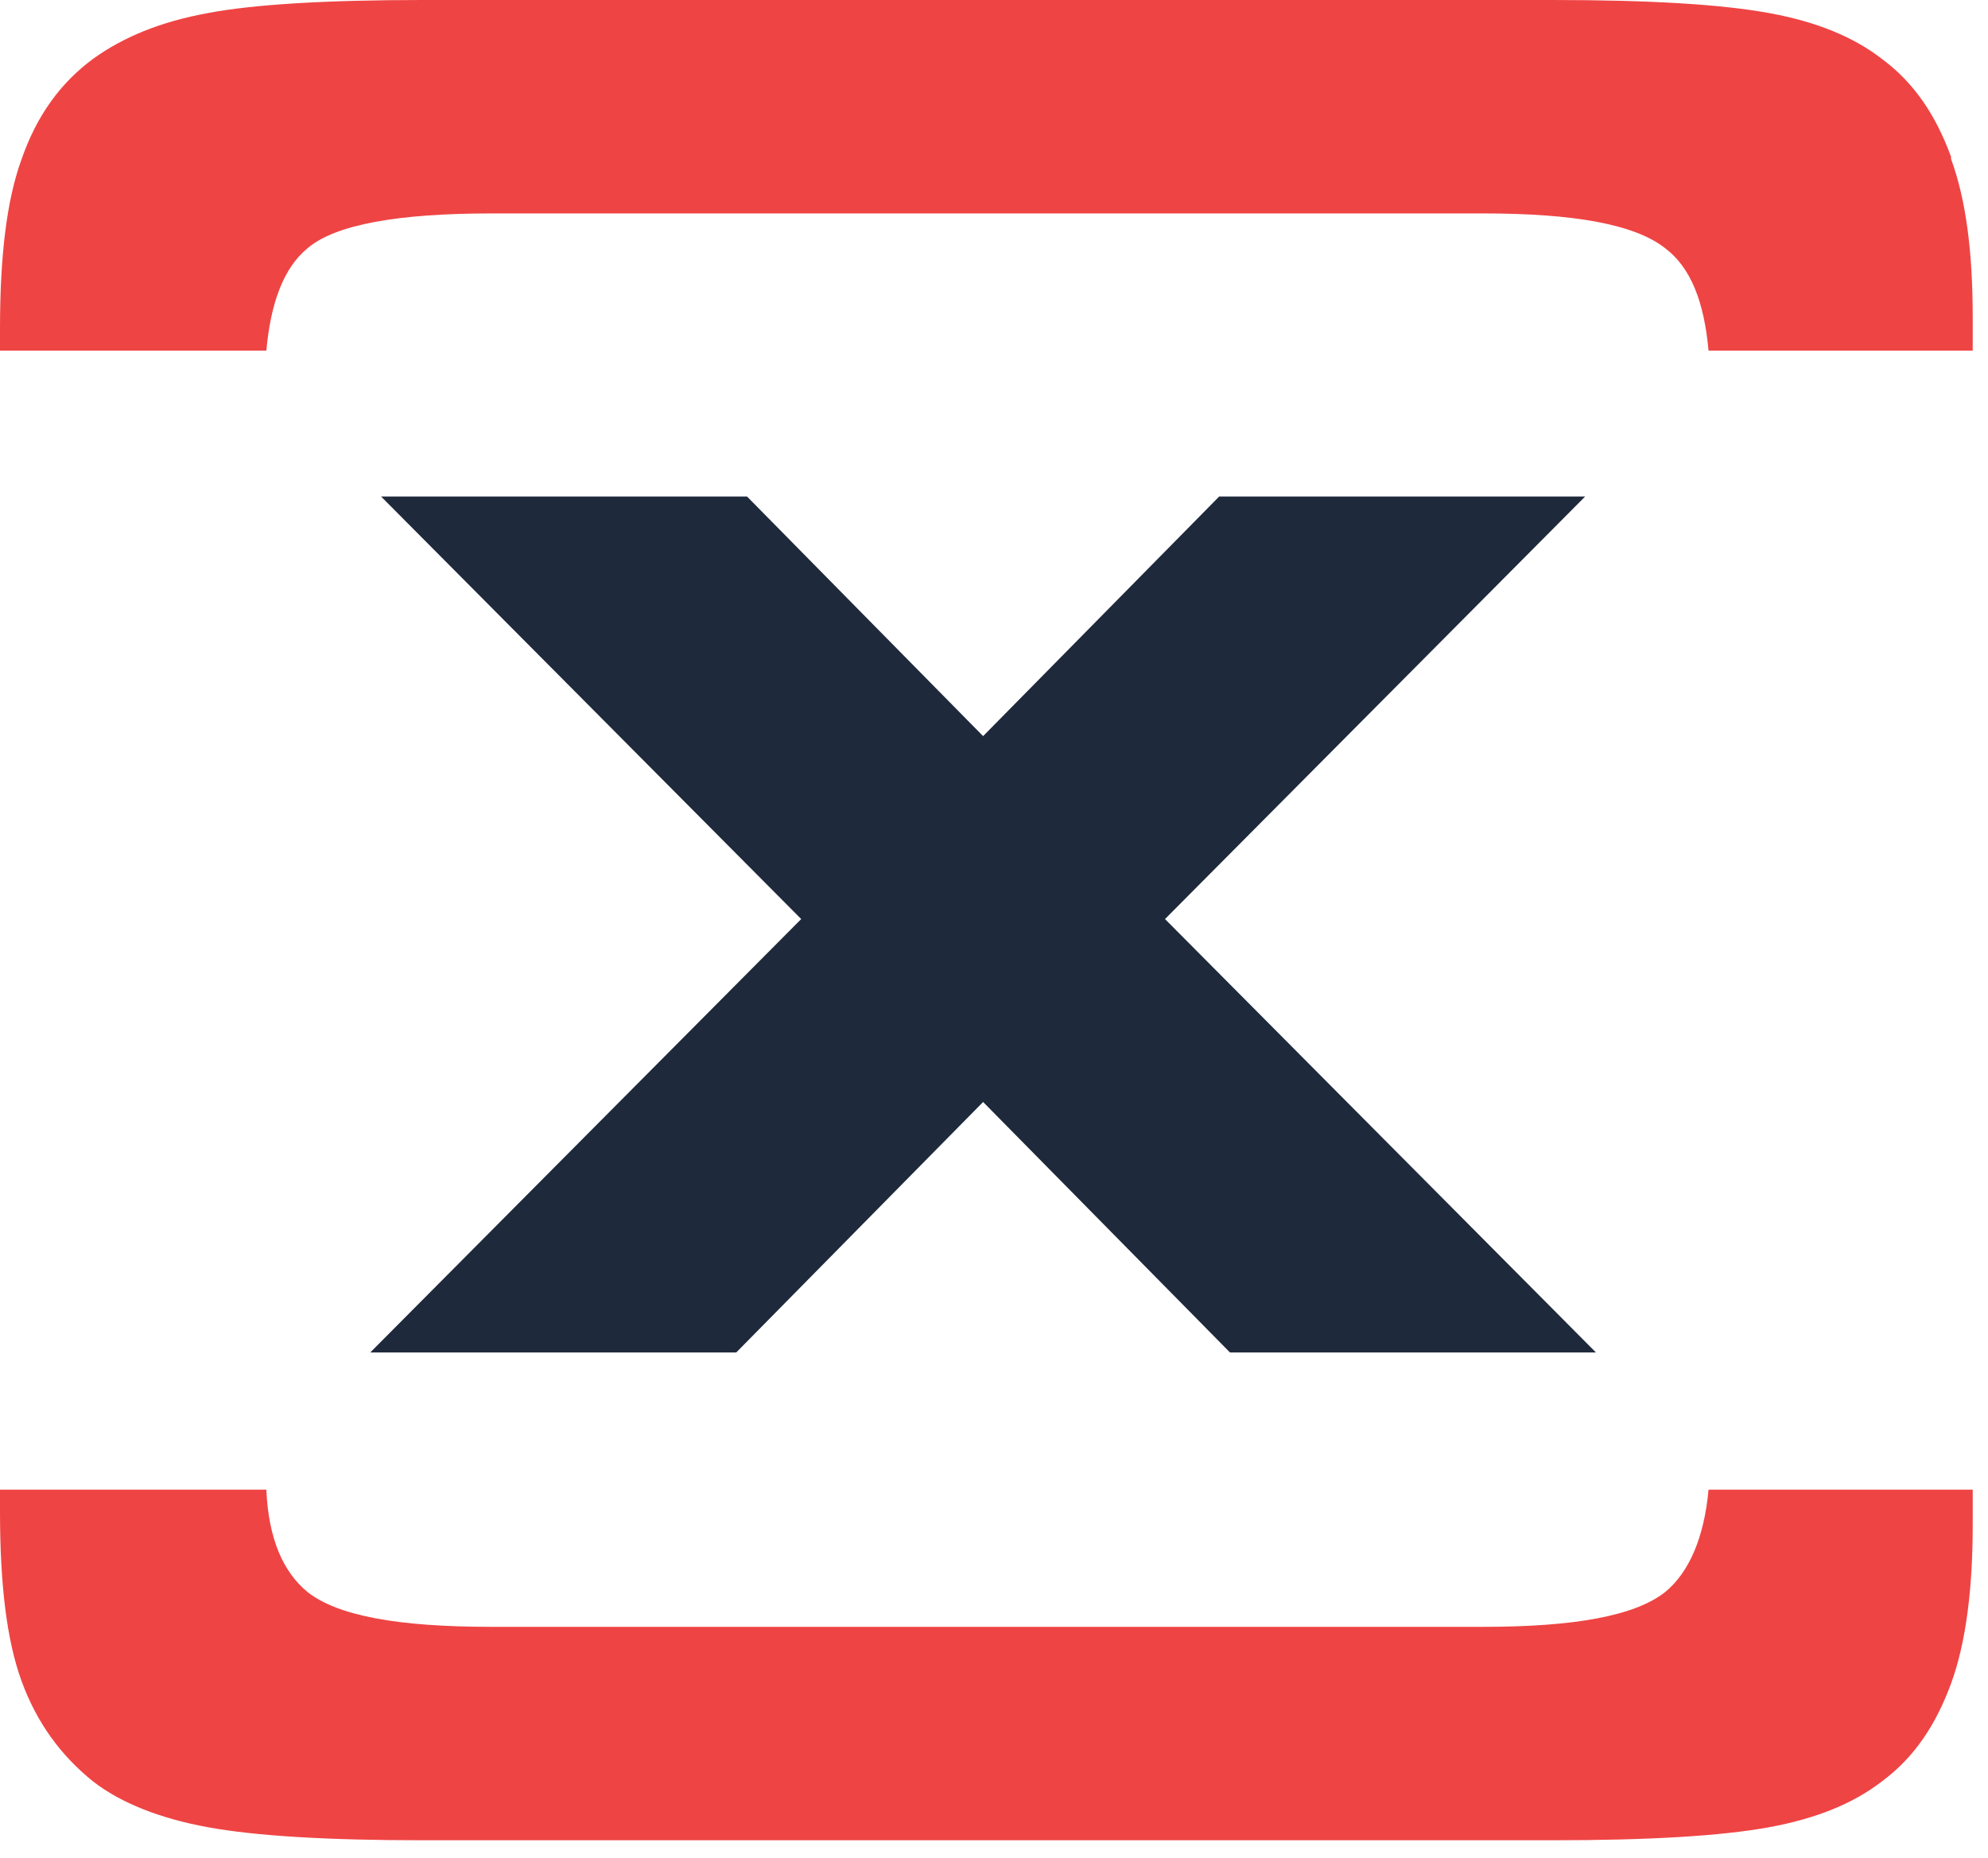 <svg xmlns="http://www.w3.org/2000/svg" viewBox="0 0 92 86" fill="none">
  <!-- Top bar -->
  <path
    d="M90.291 7.258C89.589 5.343 88.587 3.831 87.084 2.722C85.781 1.714 84.078 1.008 81.873 0.605C79.668 0.202 76.361 0 71.852 0H19.541C15.132 0 11.725 0.202 9.62 0.605C7.416 1.008 5.712 1.714 4.309 2.722C2.806 3.831 1.704 5.343 1.002 7.359C0.301 9.274 0 11.895 0 15.222V16.23H12.326C12.527 14.012 13.128 12.399 14.23 11.492C15.533 10.383 18.439 9.879 22.748 9.879H68.645C72.854 9.879 75.66 10.383 77.063 11.492C78.265 12.399 78.867 14.012 79.067 16.23H91.293V14.718C91.293 11.694 90.992 9.274 90.291 7.359V7.258Z"
    fill="#ef4444"
  />
  <!-- Bottom bar -->
  <path
    d="M91.293 70.464V68.952H79.067C78.867 71.169 78.165 72.782 77.063 73.689C75.66 74.798 72.854 75.302 68.645 75.302H22.748C18.439 75.302 15.633 74.798 14.23 73.689C13.128 72.782 12.426 71.27 12.326 68.952H0V69.96C0 73.286 0.301 75.907 1.002 77.823C1.704 79.738 2.806 81.25 4.309 82.46C5.612 83.468 7.416 84.173 9.62 84.577C11.825 84.98 15.132 85.181 19.541 85.181H71.852C76.361 85.181 79.668 84.98 81.873 84.577C84.078 84.173 85.781 83.468 87.084 82.46C88.587 81.351 89.589 79.839 90.291 77.923C90.992 76.008 91.293 73.488 91.293 70.564V70.464Z"
    fill="#ef4444"
  />
  <!-- X shape -->
  <path
    d="M73.355 22.984H56.419L45.496 34.073L34.573 22.984H17.637L37.078 42.54L17.136 62.601H34.072L45.496 51.008L56.92 62.601H73.856L53.914 42.54L73.355 22.984Z"
    fill="#1e293b"
  />
</svg>

